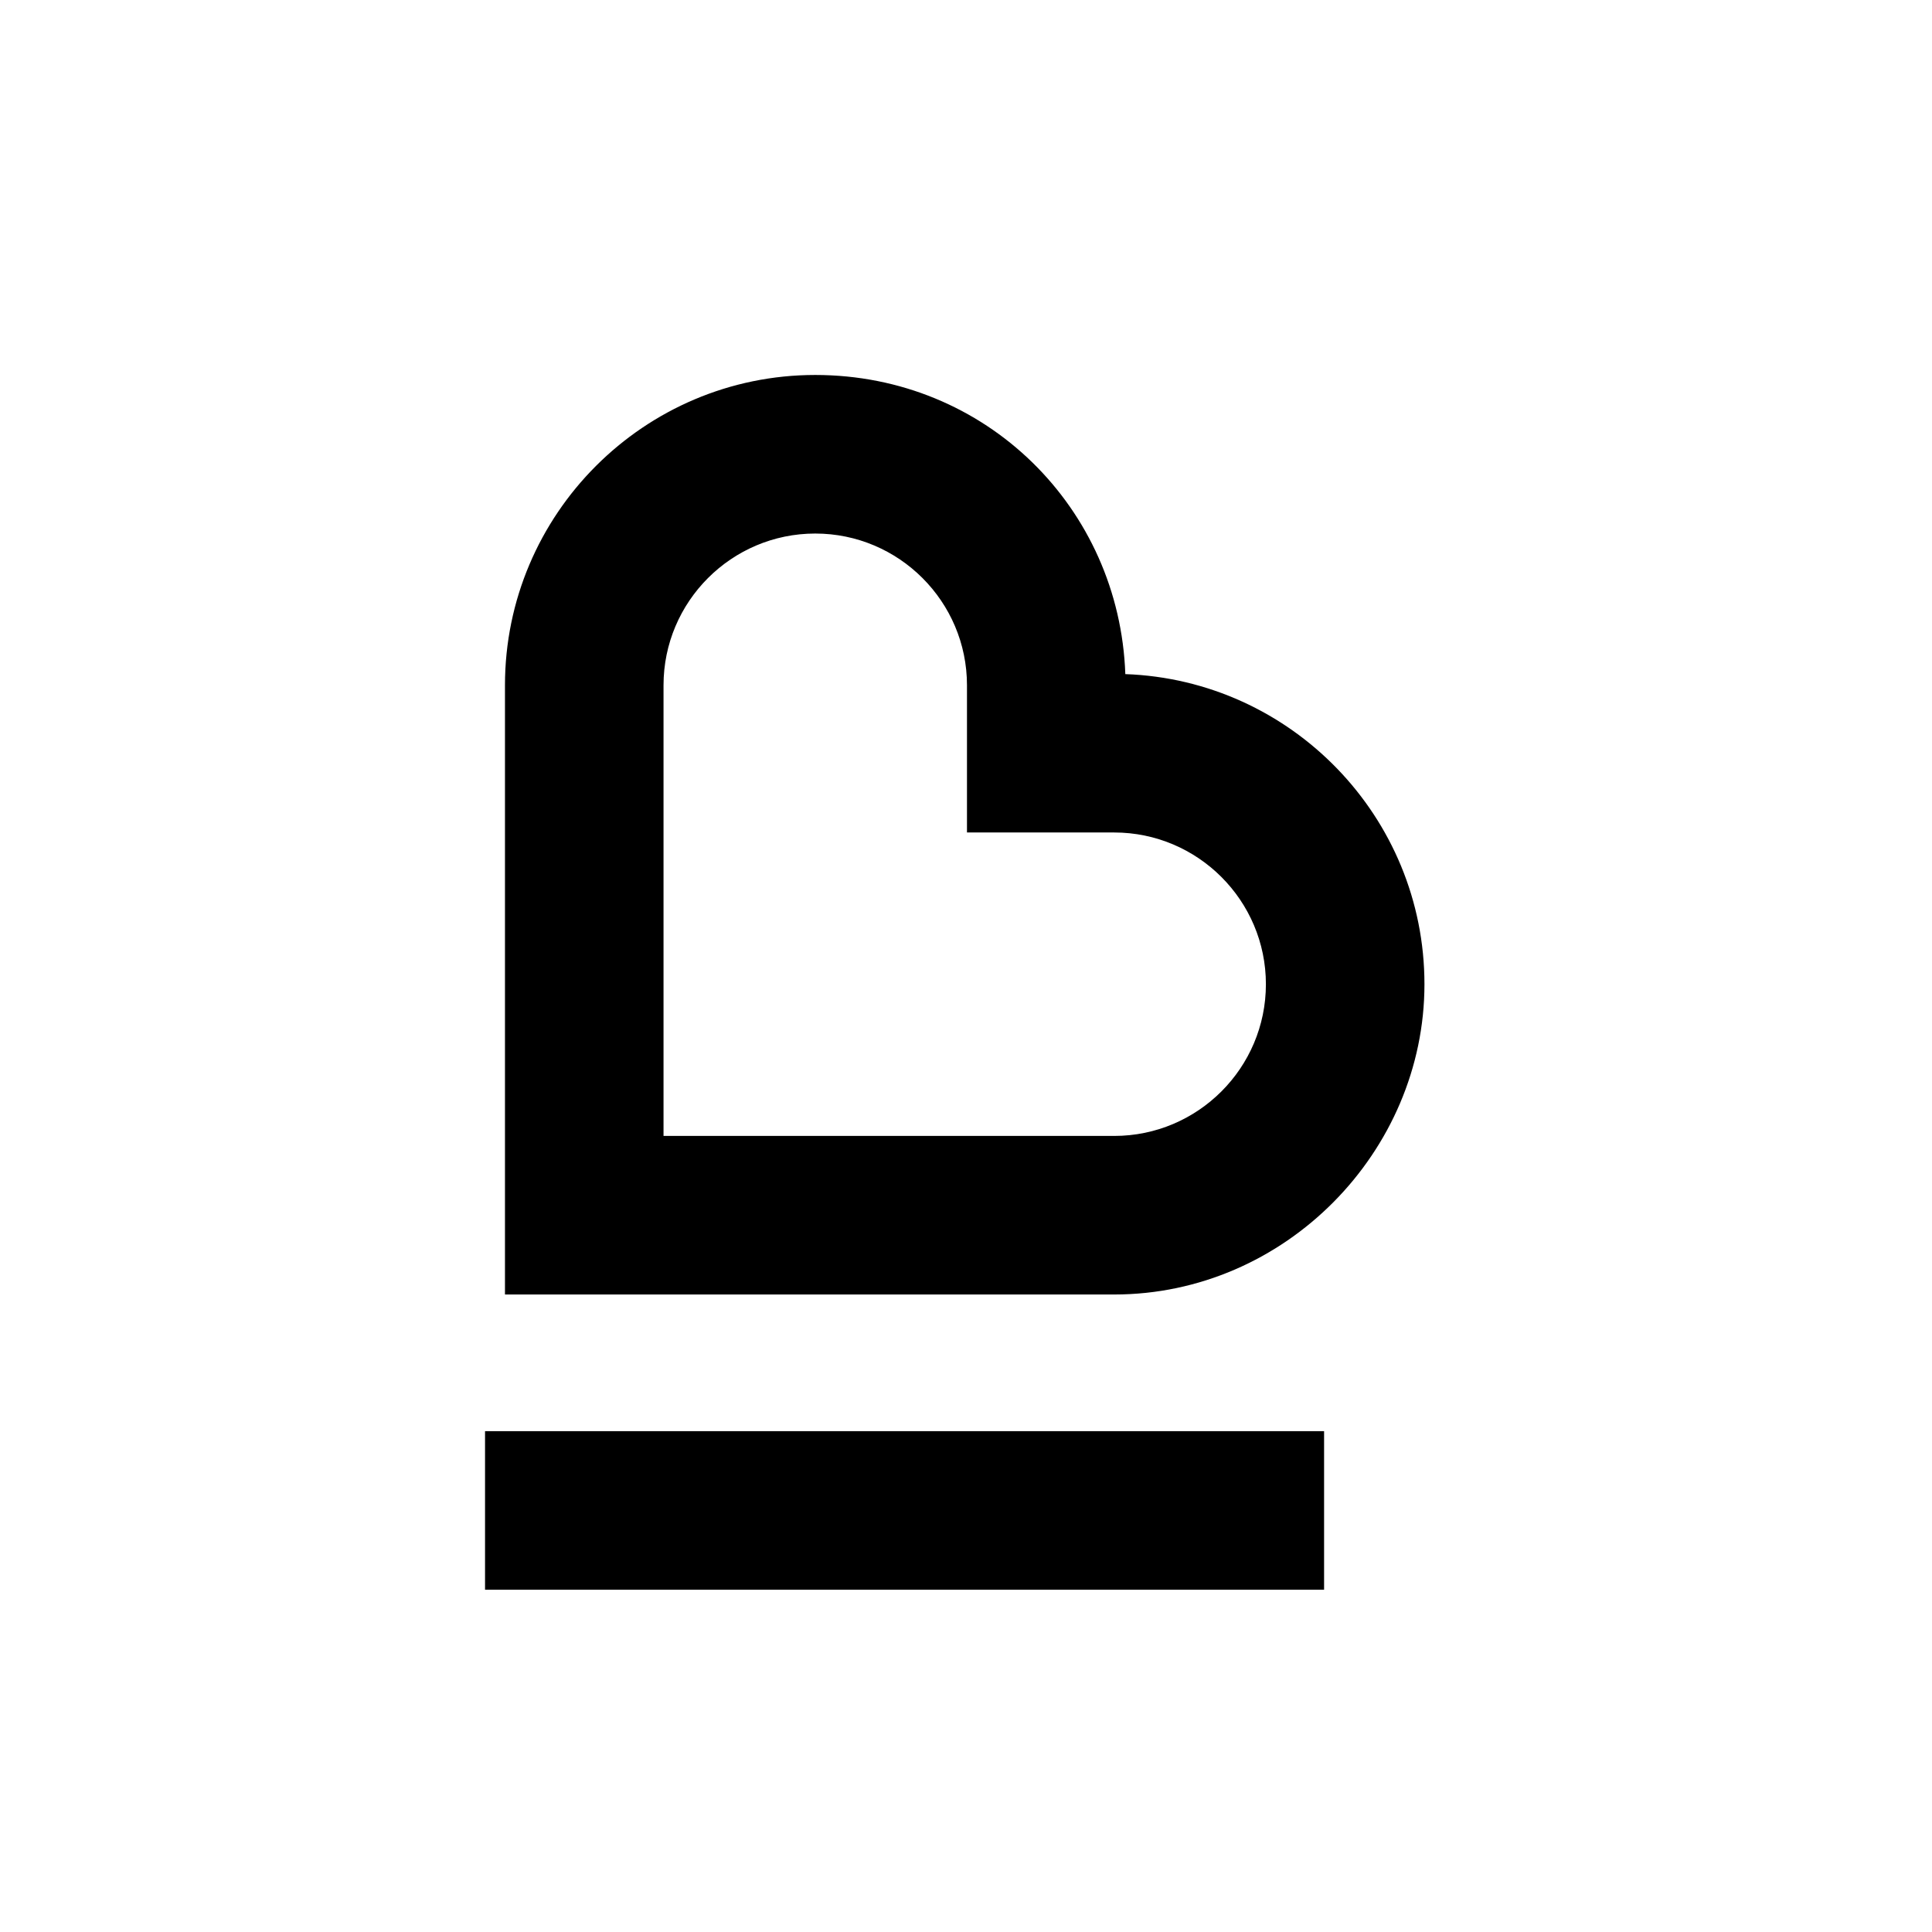 <?xml version="1.0" encoding="UTF-8"?>
<svg id="Layer_1" data-name="Layer 1" xmlns="http://www.w3.org/2000/svg" viewBox="0 0 1224 1224">
  <defs>
    <style>
      .cls-1 {
        fill: #000;
        stroke-width: 0px;
      }
    </style>
  </defs>
  <rect class="cls-1" x="307.29" y="906.7" width="531.57" height="100.46"/>
  <path class="cls-1" d="M705.87,820.12h-385.95v-385.98c0-108.39,88.18-196.58,196.56-196.58s192.74,84.38,196.46,189.52c105.14,3.73,189.51,90.43,189.51,196.46s-88.18,196.58-196.58,196.58ZM420.37,719.66h285.5c53,0,96.13-43.12,96.13-96.12s-43.14-96.13-96.13-96.13h-93.25v-93.27c0-53-43.14-96.12-96.13-96.12s-96.12,43.12-96.12,96.12v285.51Z"/>
</svg>
